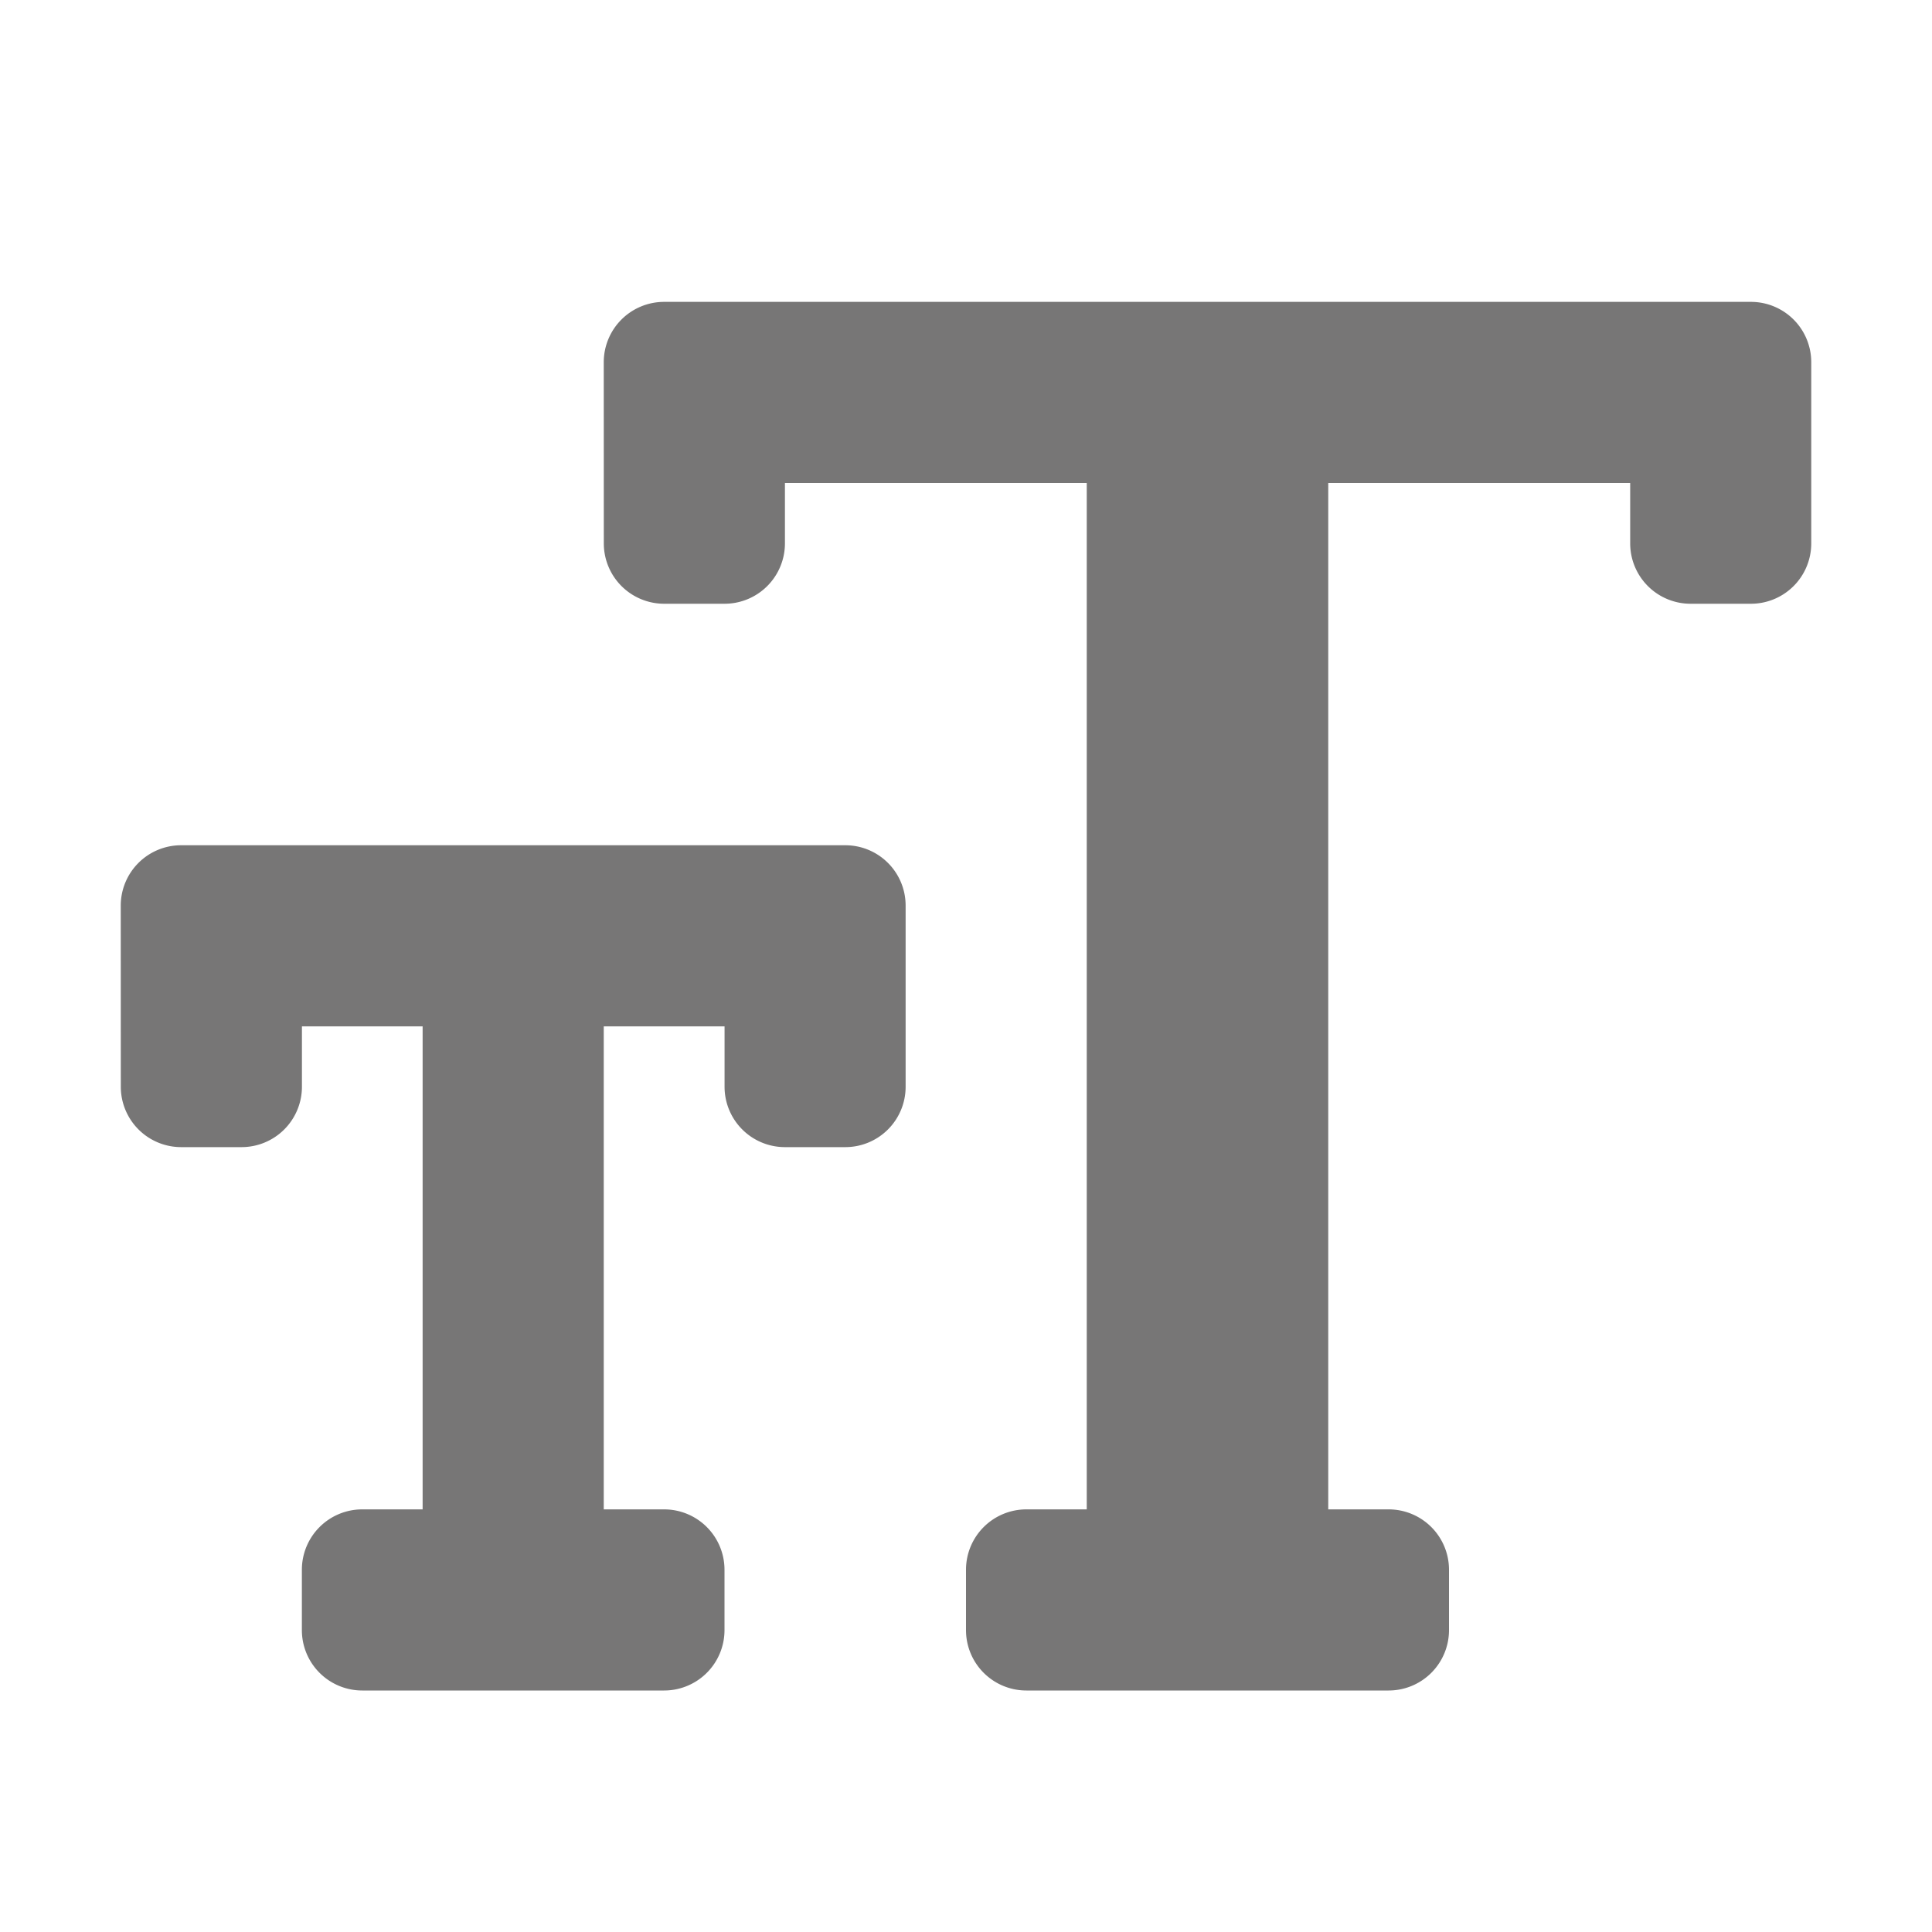 <svg id="glyphicons-basic" xmlns="http://www.w3.org/2000/svg" viewBox="0 0 32 32">
  <path id="font" d="M30,6V9a.999.999,0,0,1-.999,1h-1a1,1,0,0,1-1-1V8H22V25h1a1,1,0,0,1,1,1v1a1,1,0,0,1-1,1H17a1,1,0,0,1-1-1V26a1,1,0,0,1,1-1h1V8H13.001V9a1,1,0,0,1-1,1h-1a1,1,0,0,1-1-1L10,6a1,1,0,0,1,1-1H29.001A.999.999,0,0,1,30,6ZM14.001,14H3a1,1,0,0,0-1,1l.001,3a1,1,0,0,0,1,1h1a1,1,0,0,0,1-1V17H7v8H6a1,1,0,0,0-1,1v1a1,1,0,0,0,1,1h5a1,1,0,0,0,1-1V26a1,1,0,0,0-1-1H10V17h2.001v1a1,1,0,0,0,1,1h1A.999.999,0,0,0,15,18V15A.999.999,0,0,0,14.001,14Z" fill="#777676"/>
</svg>
